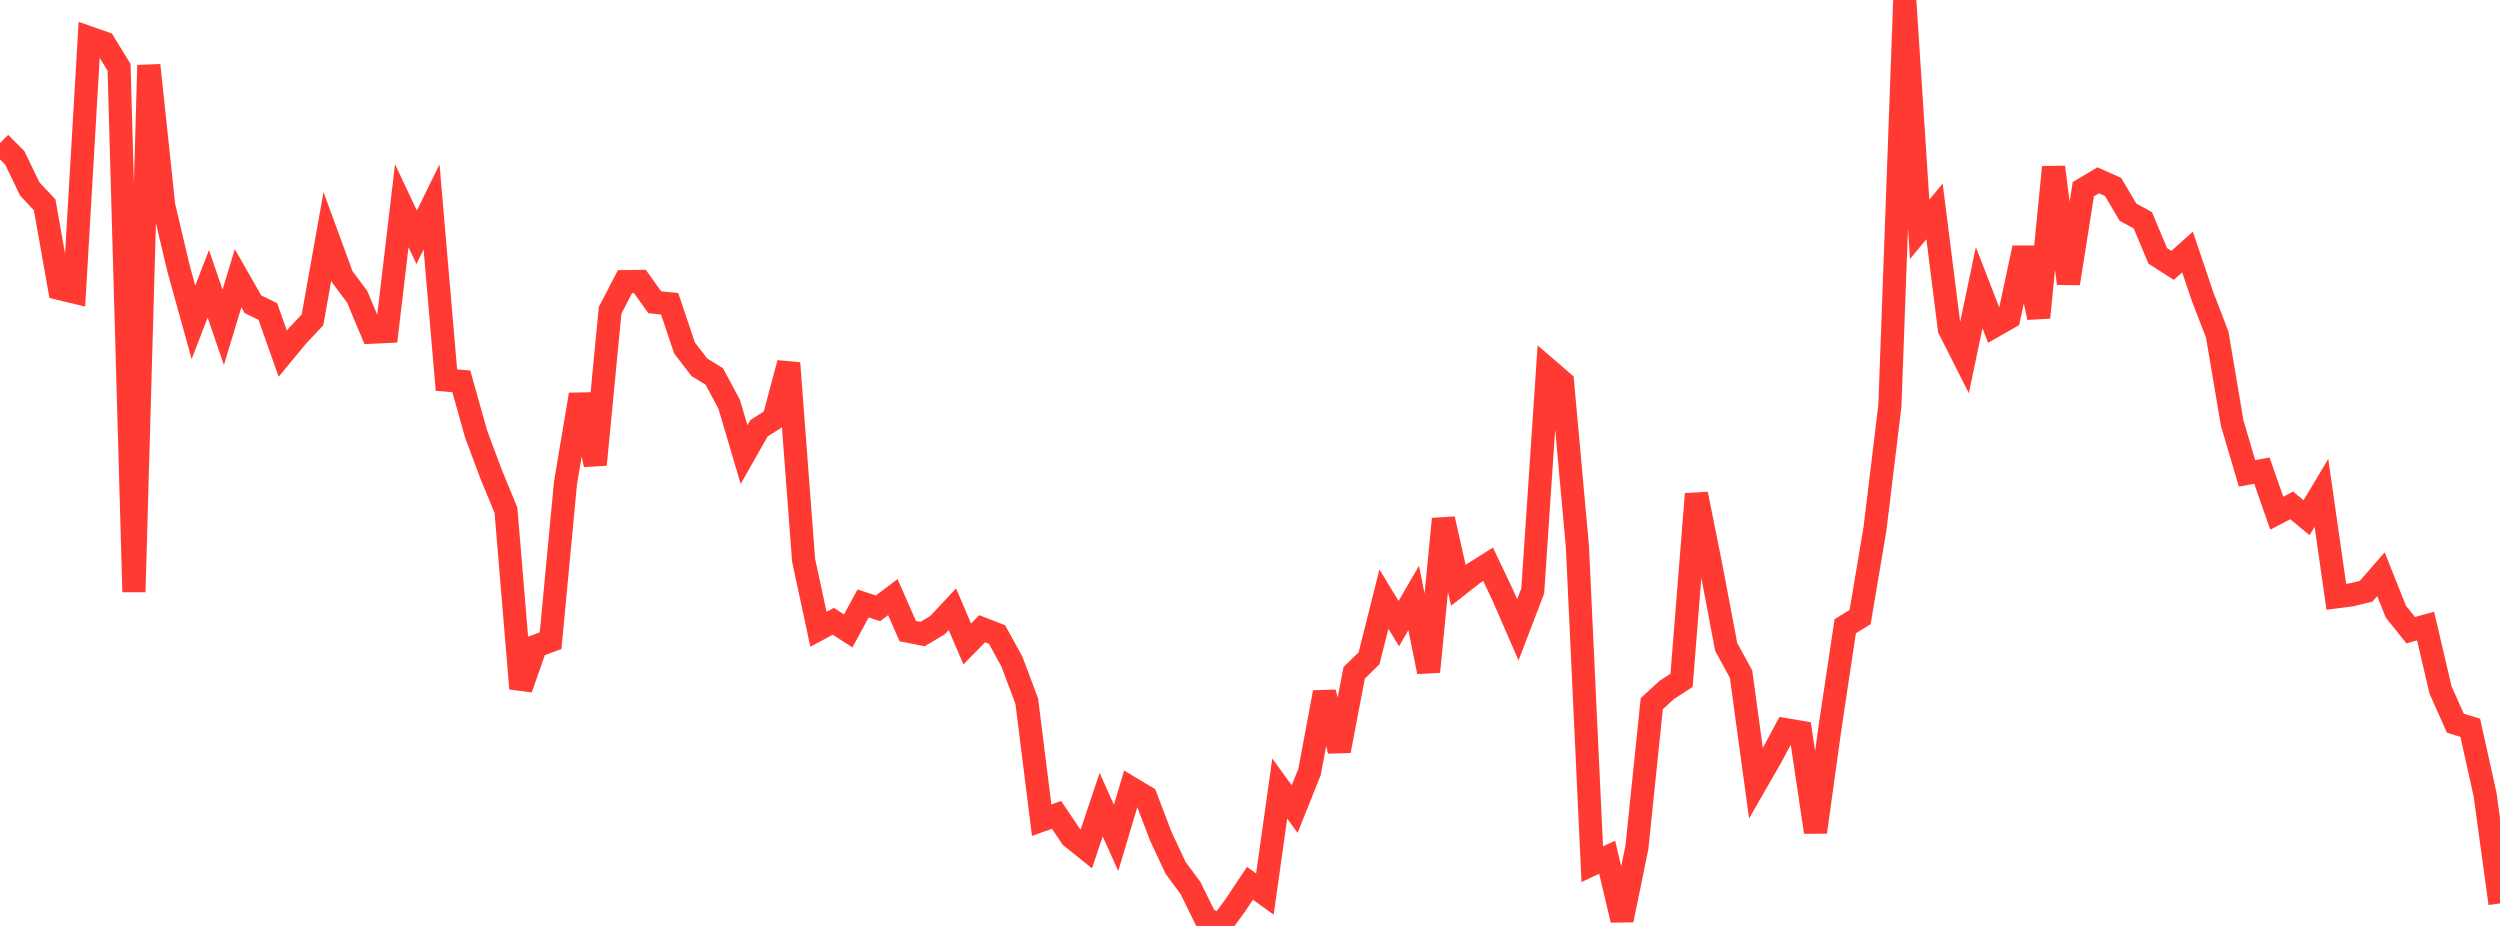 <?xml version="1.0" standalone="no"?>
<!DOCTYPE svg PUBLIC "-//W3C//DTD SVG 1.1//EN" "http://www.w3.org/Graphics/SVG/1.1/DTD/svg11.dtd">

<svg width="135" height="50" viewBox="0 0 135 50" preserveAspectRatio="none" 
  xmlns="http://www.w3.org/2000/svg"
  xmlns:xlink="http://www.w3.org/1999/xlink">


<polyline points="0.0, 7.722 0.804, 8.531 1.607, 10.203 2.411, 11.059 3.214, 15.579 4.018, 15.772 4.821, 2.043 5.625, 2.325 6.429, 3.635 7.232, 31.966 8.036, 3.524 8.839, 11.104 9.643, 14.509 10.446, 17.404 11.25, 15.326 12.054, 17.675 12.857, 15.023 13.661, 16.431 14.464, 16.822 15.268, 19.096 16.071, 18.126 16.875, 17.273 17.679, 12.759 18.482, 14.947 19.286, 16.022 20.089, 17.938 20.893, 17.9 21.696, 11.107 22.5, 12.814 23.304, 11.172 24.107, 20.525 24.911, 20.593 25.714, 23.45 26.518, 25.602 27.321, 27.55 28.125, 37.184 28.929, 34.895 29.732, 34.598 30.536, 26.084 31.339, 21.308 32.143, 25.091 32.946, 16.759 33.75, 15.208 34.554, 15.198 35.357, 16.322 36.161, 16.403 36.964, 18.792 37.768, 19.834 38.571, 20.326 39.375, 21.831 40.179, 24.547 40.982, 23.13 41.786, 22.615 42.589, 19.608 43.393, 30.241 44.196, 33.981 45.0, 33.55 45.804, 34.07 46.607, 32.587 47.411, 32.849 48.214, 32.245 49.018, 34.08 49.821, 34.238 50.625, 33.759 51.429, 32.899 52.232, 34.773 53.036, 33.951 53.839, 34.263 54.643, 35.727 55.446, 37.865 56.25, 44.29 57.054, 44.004 57.857, 45.198 58.661, 45.842 59.464, 43.451 60.268, 45.246 61.071, 42.558 61.875, 43.039 62.679, 45.15 63.482, 46.866 64.286, 47.949 65.089, 49.589 65.893, 50.0 66.696, 48.901 67.5, 47.697 68.304, 48.279 69.107, 42.581 69.911, 43.692 70.714, 41.688 71.518, 37.389 72.321, 40.545 73.125, 36.334 73.929, 35.546 74.732, 32.352 75.536, 33.674 76.339, 32.29 77.143, 36.276 77.946, 28.023 78.75, 31.608 79.554, 30.977 80.357, 30.472 81.161, 32.165 81.964, 34.01 82.768, 31.911 83.571, 19.94 84.375, 20.633 85.179, 29.501 85.982, 46.667 86.786, 46.288 87.589, 49.682 88.393, 45.76 89.196, 37.997 90.0, 37.26 90.804, 36.739 91.607, 26.677 92.411, 30.687 93.214, 34.932 94.018, 36.407 94.821, 42.298 95.625, 40.9 96.429, 39.405 97.232, 39.542 98.036, 44.934 98.839, 39.163 99.643, 33.815 100.446, 33.322 101.25, 28.542 102.054, 21.913 102.857, 0.0 103.661, 12.382 104.464, 11.419 105.268, 17.773 106.071, 19.362 106.875, 15.534 107.679, 17.609 108.482, 17.151 109.286, 13.384 110.089, 17.147 110.893, 9.026 111.696, 15.307 112.5, 10.217 113.304, 9.737 114.107, 10.096 114.911, 11.457 115.714, 11.896 116.518, 13.815 117.321, 14.331 118.125, 13.606 118.929, 15.988 119.732, 18.073 120.536, 22.839 121.339, 25.562 122.143, 25.416 122.946, 27.713 123.75, 27.291 124.554, 27.955 125.357, 26.614 126.161, 32.229 126.964, 32.123 127.768, 31.929 128.571, 31.008 129.375, 33.026 130.179, 34.03 130.982, 33.809 131.786, 37.249 132.589, 39.053 133.393, 39.3 134.196, 42.915 135.0, 48.786" fill="none" stroke="#ff3a33" stroke-width="1.25"/>

</svg>